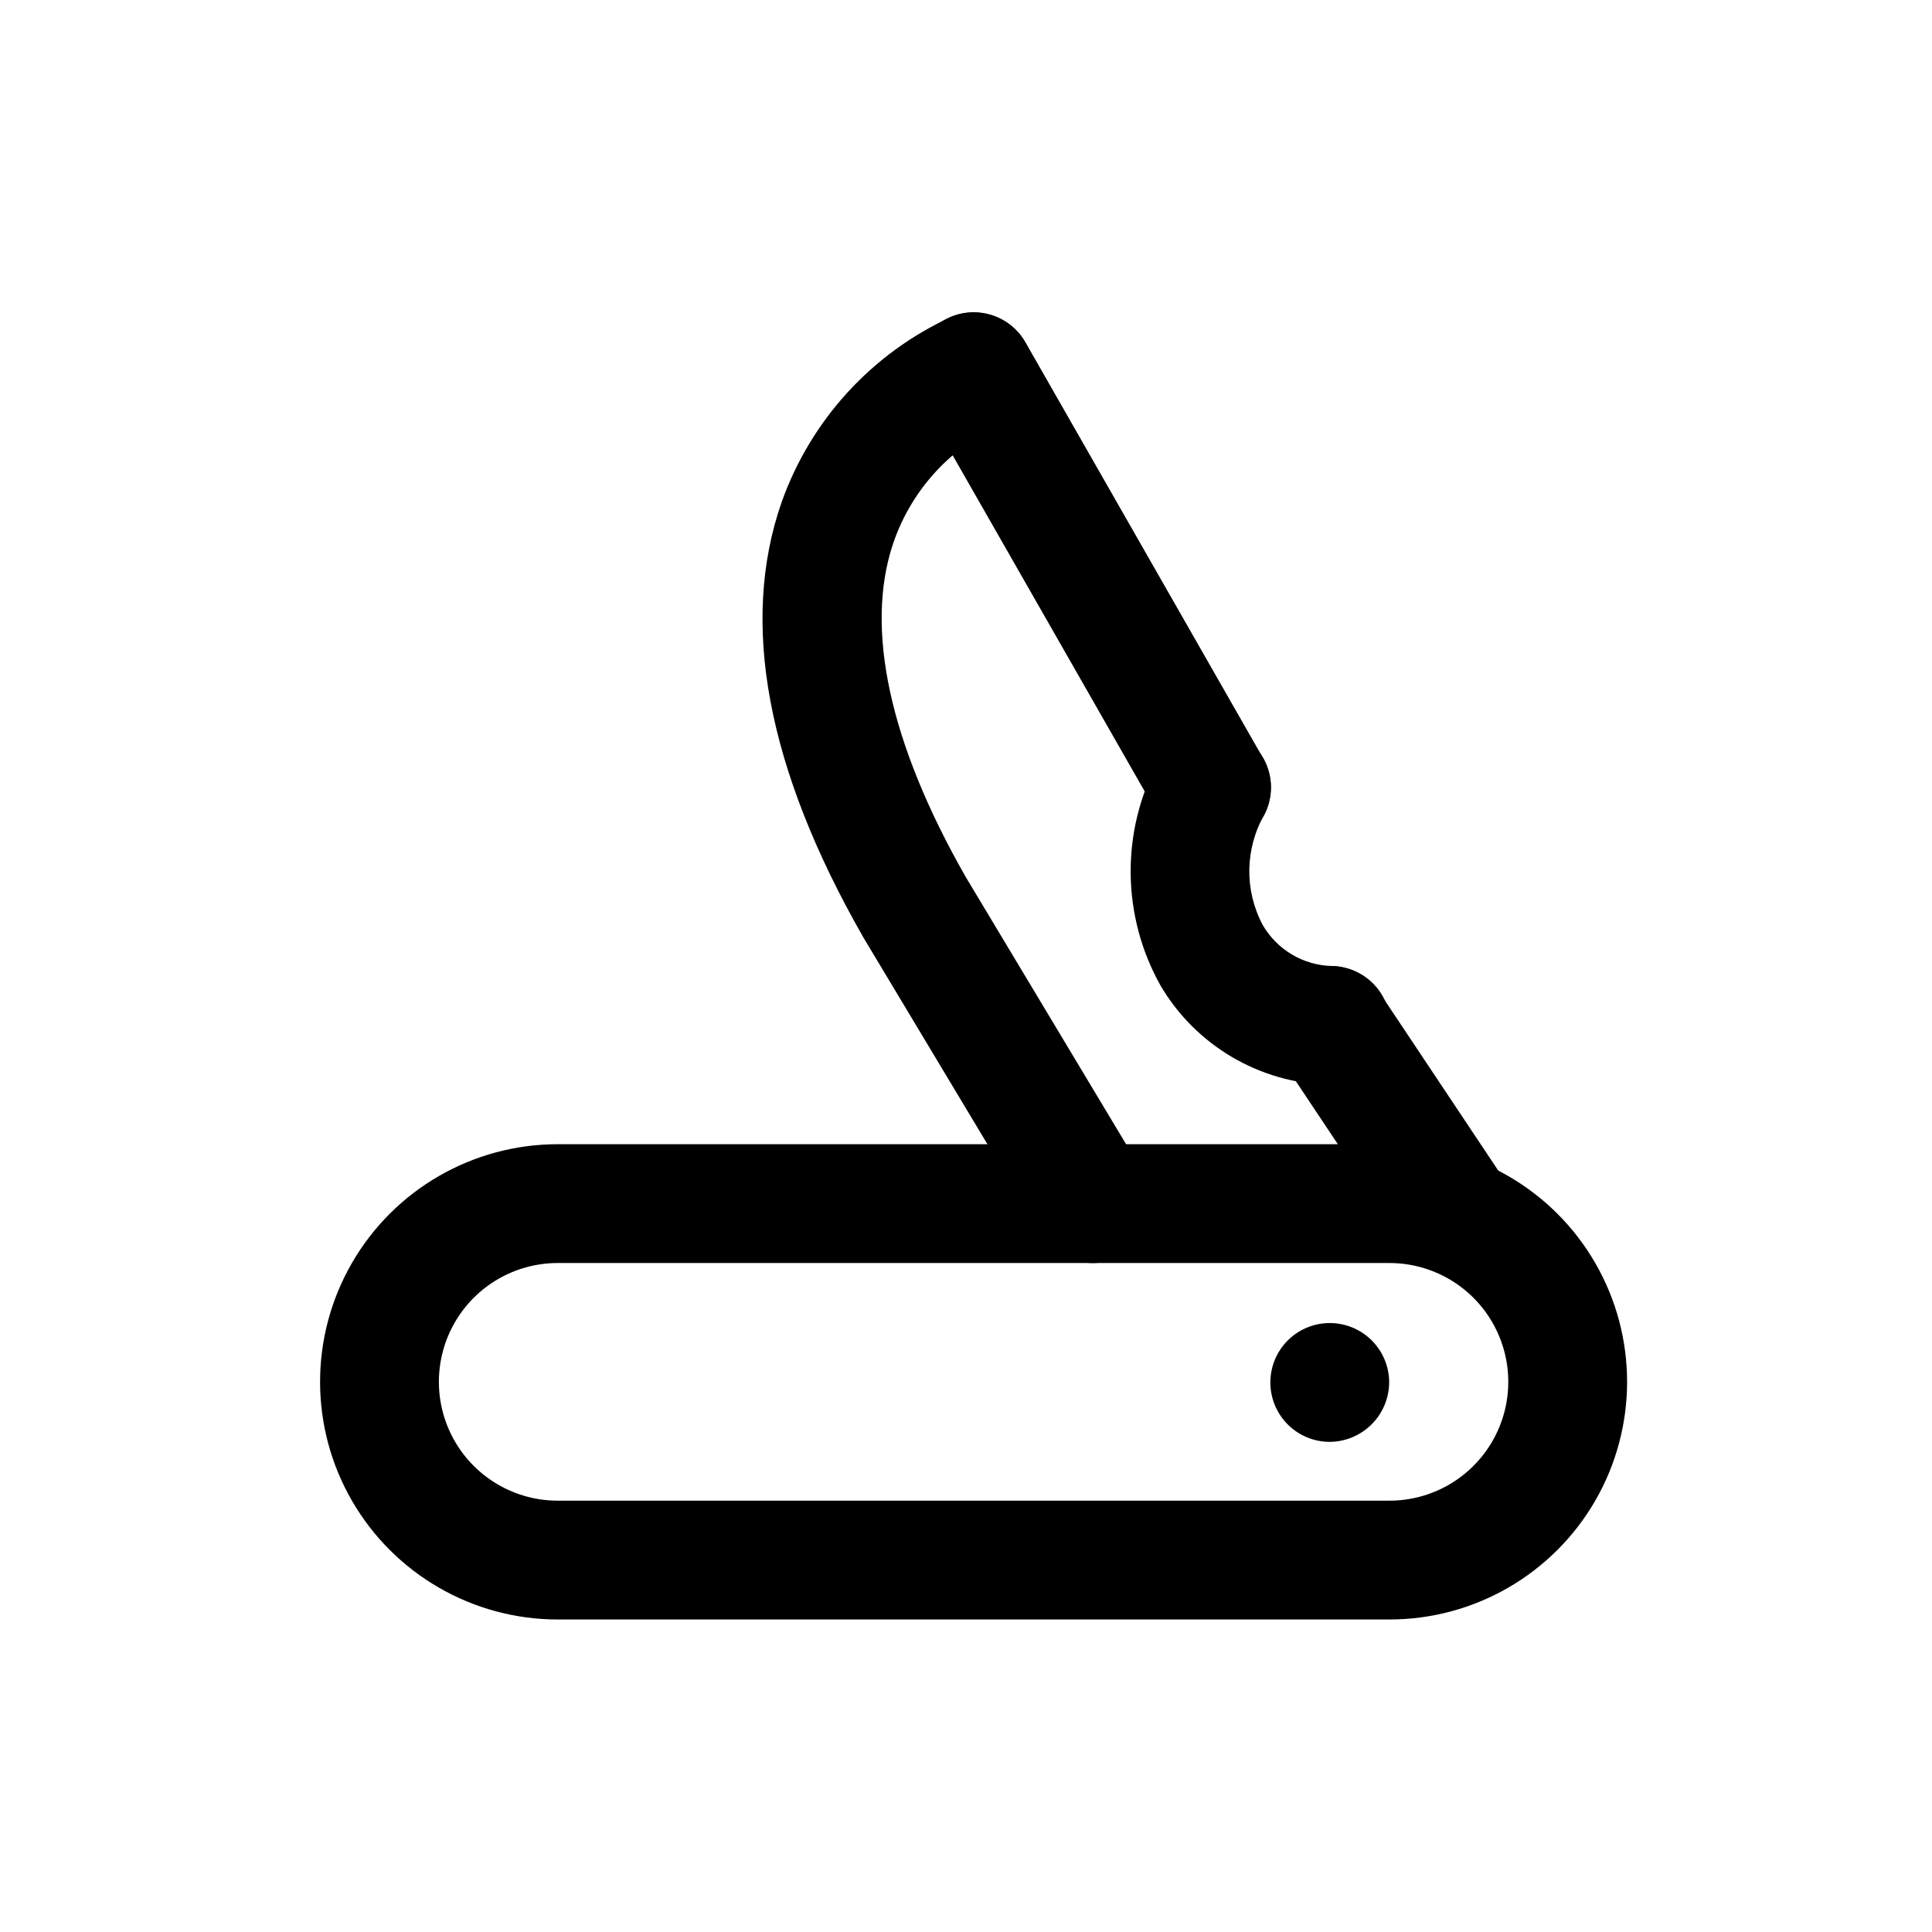 <?xml version="1.0" encoding="UTF-8"?>
<!-- Uploaded to: ICON Repo, www.iconrepo.com, Generator: ICON Repo Mixer Tools -->
<svg fill="#000000" width="800px" height="800px" version="1.1" viewBox="144 144 512 512" xmlns="http://www.w3.org/2000/svg">
 <g>
  <path d="m512.22 573.18h-220.42c-22.5 0-43.289-12.004-54.539-31.488-11.25-19.484-11.25-43.492 0-62.977s32.039-31.488 54.539-31.488h220.42c22.5 0 43.289 12.004 54.539 31.488s11.25 43.492 0 62.977c-11.25 19.484-32.039 31.488-54.539 31.488zm-220.42-94.465c-11.25 0-21.645 6-27.27 15.742-5.625 9.746-5.625 21.746 0 31.488 5.625 9.742 16.02 15.746 27.27 15.746h220.42c11.25 0 21.645-6.004 27.27-15.746 5.625-9.742 5.625-21.742 0-31.488-5.625-9.742-16.02-15.742-27.27-15.742z"/>
  <path d="m465 368.51c-2.773 0.008-5.5-0.711-7.906-2.094-2.406-1.383-4.402-3.379-5.789-5.781l-62.977-110.21c-2.086-3.633-2.644-7.949-1.551-11.996s3.75-7.492 7.383-9.582c3.637-2.086 7.953-2.644 11.996-1.551 4.047 1.094 7.496 3.75 9.582 7.387l62.977 110.21c2.07 3.625 2.617 7.922 1.516 11.949-1.098 4.027-3.75 7.453-7.371 9.527-2.383 1.398-5.094 2.137-7.859 2.141z"/>
  <path d="m433.52 478.72c-5.539 0.012-10.676-2.891-13.527-7.637l-47.23-78.719c-25.535-44.68-32.762-83.363-21.633-115.26 7.734-21.816 23.988-39.559 45.043-49.168 5.227-2.09 11.168-1.234 15.594 2.246 4.422 3.481 6.648 9.055 5.848 14.625-0.805 5.57-4.516 10.289-9.742 12.379-12.801 6.223-22.578 17.305-27.16 30.781-7.621 22.531-0.961 53.121 19.238 88.48l47.059 78.422h0.004c1.922 3.199 2.644 6.977 2.039 10.66s-2.5 7.031-5.344 9.449c-2.848 2.414-6.457 3.742-10.188 3.742z"/>
  <path d="m496.4 526.11c-4.172 0-8.172-1.656-11.121-4.602-2.953-2.949-4.613-6.945-4.621-11.117s1.641-8.176 4.582-11.133c2.941-2.957 6.938-4.625 11.109-4.637 4.172-0.016 8.176 1.629 11.137 4.562 2.965 2.938 4.637 6.93 4.66 11.102-0.012 4.18-1.672 8.184-4.621 11.148-2.949 2.961-6.945 4.641-11.125 4.676z"/>
  <path d="m496.49 431.49h-0.453c-18.316-0.539-35.078-10.418-44.414-26.184-10.402-18.438-10.66-40.91-0.68-59.574 1.848-3.769 5.121-6.644 9.098-7.988 3.977-1.344 8.324-1.047 12.078 0.832 3.754 1.875 6.606 5.172 7.918 9.16 1.312 3.984 0.98 8.332-0.926 12.07-5.211 9.051-5.383 20.152-0.457 29.363 3.805 6.539 10.73 10.641 18.293 10.832 5.625 0.078 10.781 3.156 13.523 8.066 2.738 4.914 2.652 10.914-0.23 15.746-2.883 4.832-8.125 7.754-13.75 7.676z"/>
  <path d="m527.98 478.72c-5.266 0.008-10.188-2.625-13.113-7.008l-31.488-47.23c-3.121-4.68-3.508-10.668-1.02-15.715 2.492-5.043 7.488-8.371 13.102-8.734 5.613-0.367 10.996 2.293 14.117 6.973l31.488 47.23v0.004c2.117 3.172 3.012 7.012 2.512 10.793-0.5 3.785-2.356 7.258-5.227 9.777-2.867 2.516-6.555 3.906-10.371 3.91z"/>
 </g>
</svg>